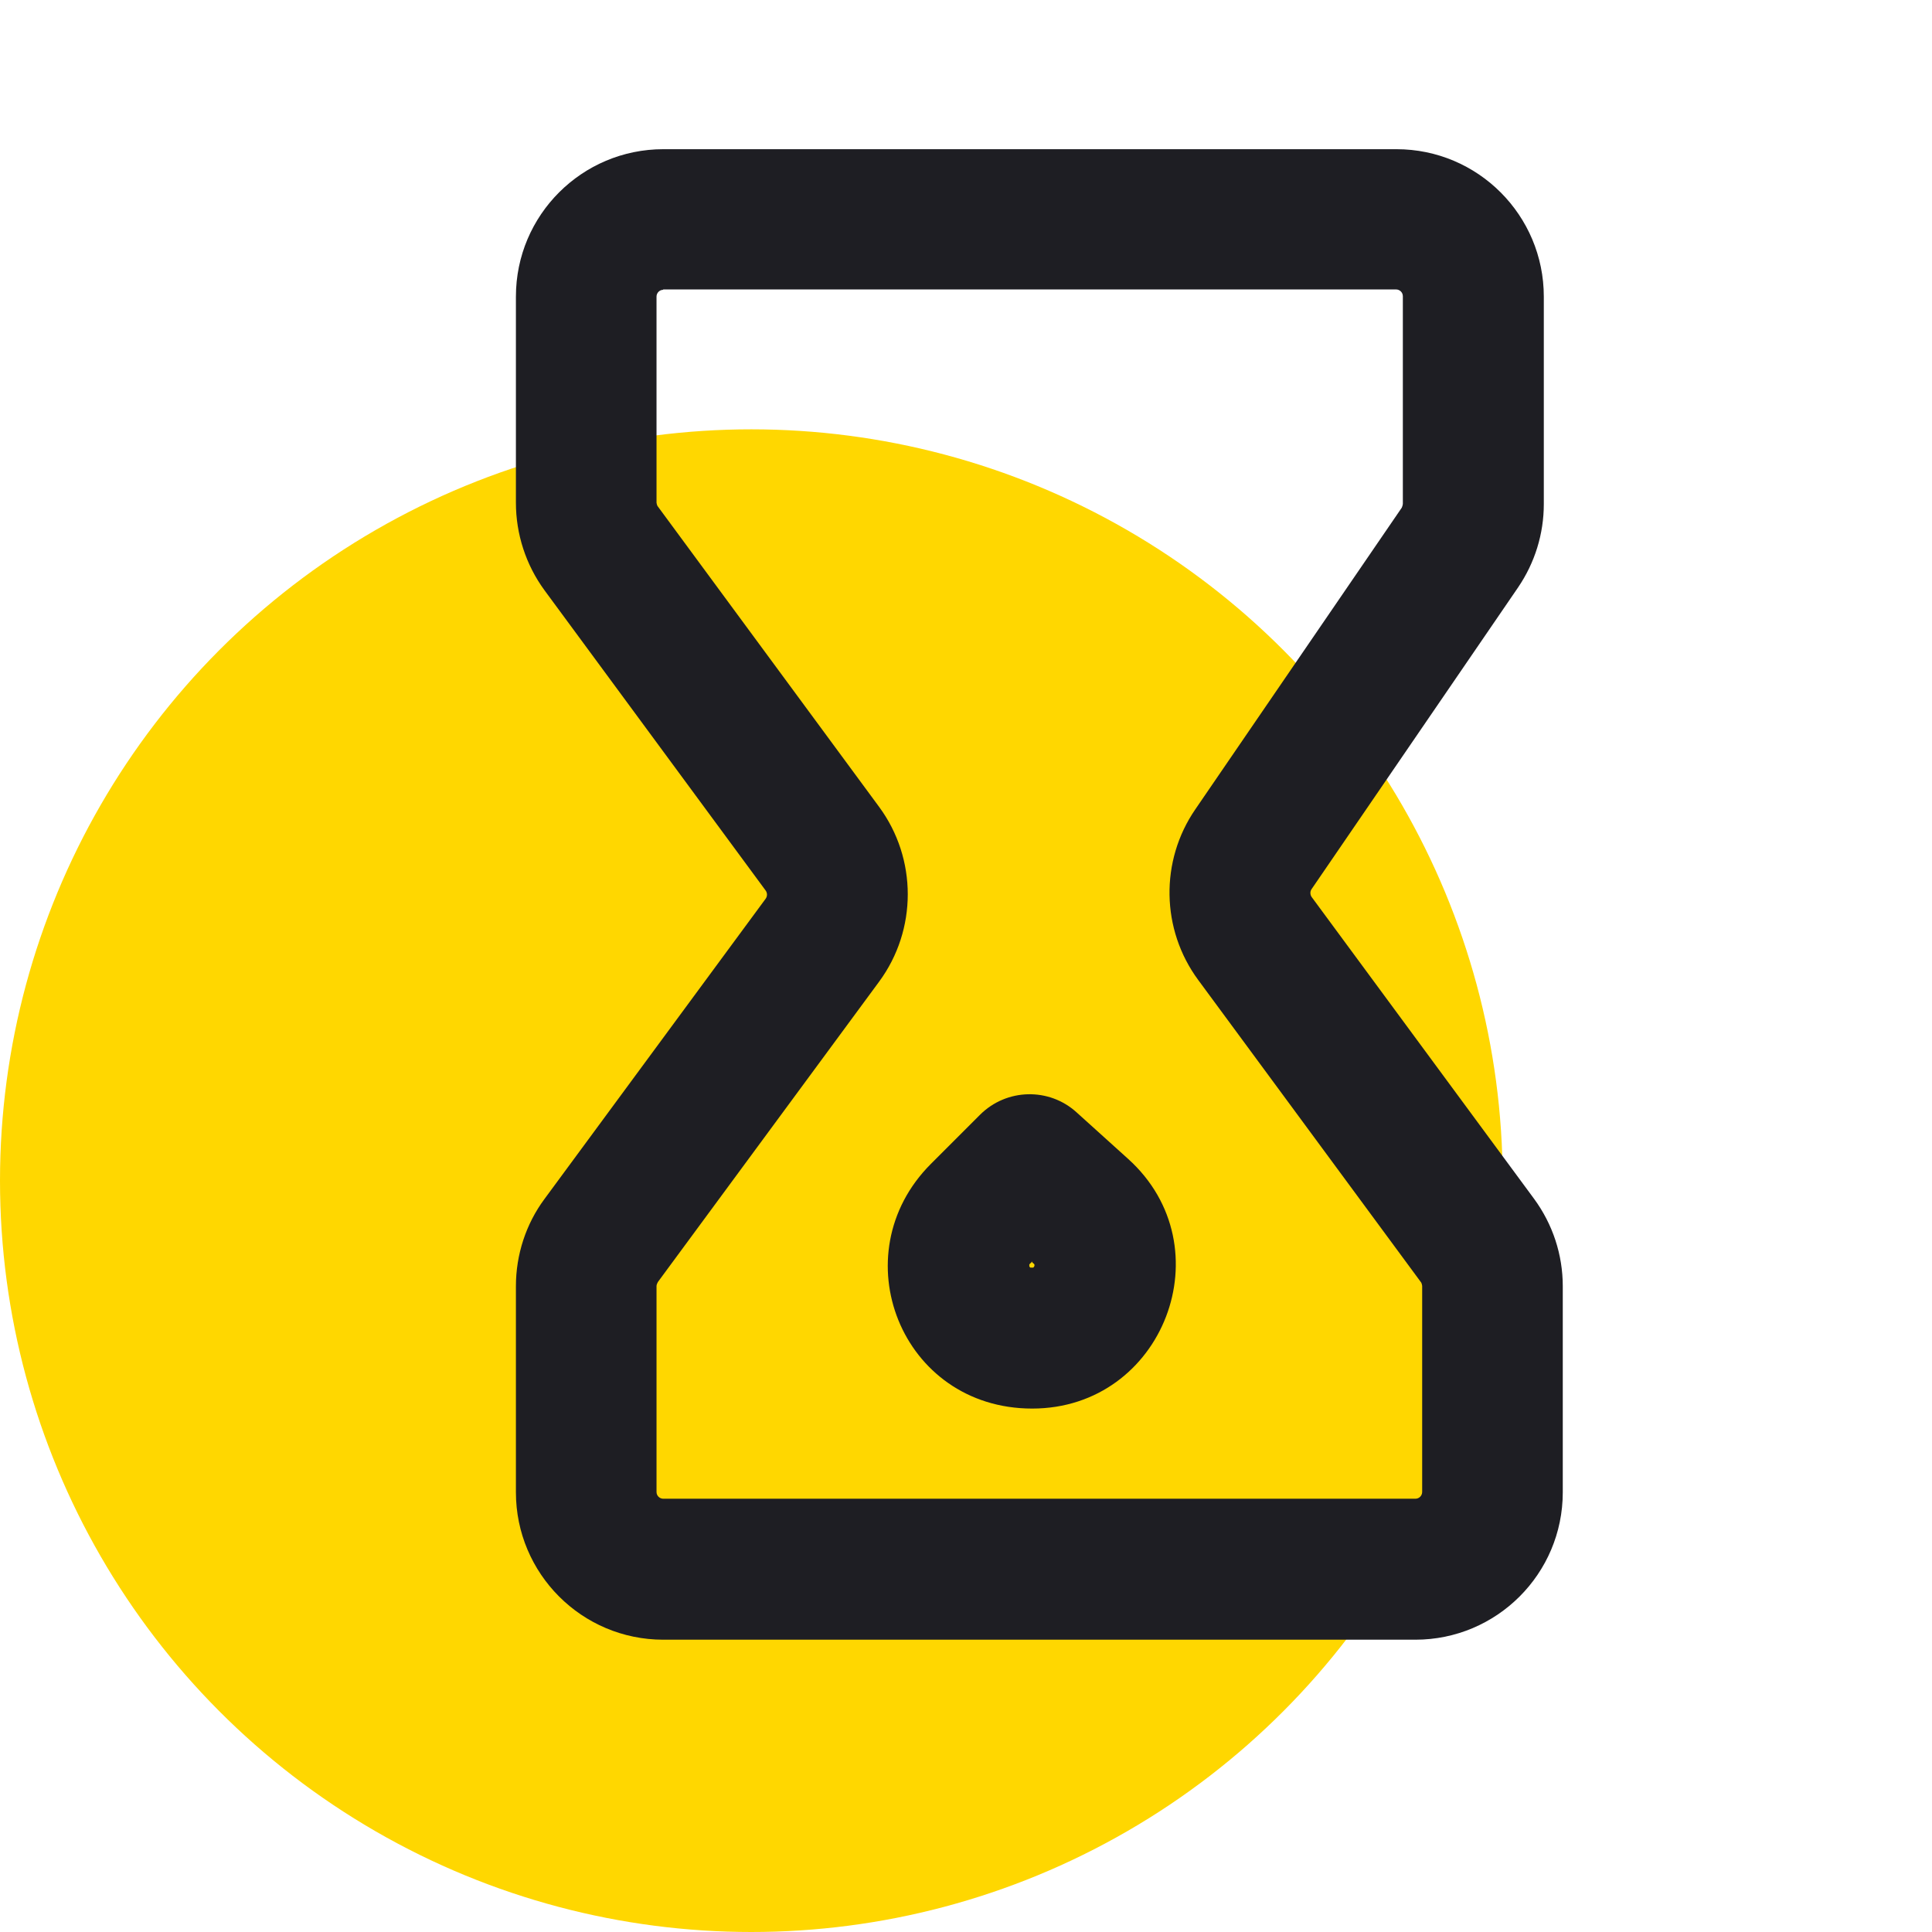 <?xml version="1.0" encoding="UTF-8"?><svg id="Capa_2" xmlns="http://www.w3.org/2000/svg" xmlns:xlink="http://www.w3.org/1999/xlink" viewBox="0 0 54 54"><defs><style>.cls-1,.cls-2,.cls-3{fill:none;}.cls-2{clip-path:url(#clippath-1);}.cls-4{fill:gold;}.cls-5{fill:#1e1e23;fill-rule:evenodd;}.cls-3{clip-path:url(#clippath);}</style><clipPath id="clippath"><rect class="cls-1" width="54" height="54"/></clipPath><clipPath id="clippath-1"><rect class="cls-1" x="4" width="50" height="50"/></clipPath></defs><g id="Capa_1-2"><g class="cls-3"><circle class="cls-4" cx="21" cy="33" r="21"/><g class="cls-2"><path class="cls-5" d="m18.54,8.1c-.11,0-.19.09-.19.19v5.76s.01.08.04.11l6.18,8.39c1.07,1.45,1.07,3.44,0,4.89l-6.18,8.39s-.04.07-.04.11v5.76c0,.11.09.19.19.19h21.02c.11,0,.19-.09.19-.19v-5.76s-.01-.08-.04-.11l-6.22-8.44c-1.04-1.41-1.07-3.33-.08-4.77l5.77-8.43s.03-.07.03-.11v-5.8c0-.11-.09-.19-.19-.19h-20.49Zm-4.12.19c0-2.28,1.85-4.12,4.12-4.12h20.49c2.28,0,4.12,1.85,4.12,4.12v5.8c0,.83-.25,1.64-.72,2.33l-5.77,8.43c-.05.07-.04.16,0,.22l6.22,8.44c.52.71.8,1.56.8,2.44v5.76c0,2.28-1.85,4.12-4.12,4.12h-21.02c-2.28,0-4.12-1.85-4.12-4.12v-5.76c0-.88.28-1.74.8-2.44l6.18-8.39c.05-.07.05-.16,0-.23l-6.18-8.39c-.52-.71-.8-1.57-.8-2.45v-5.76Zm12.97,22.87c.74-.74,1.93-.77,2.7-.07l1.44,1.3c2.73,2.46.99,6.98-2.68,6.98s-5.36-4.31-2.83-6.84l1.37-1.37Zm1.46,4.1l-.05.05s-.03.03-.03.03c0,0,0,.02,0,.05.01.03.03.04.03.04,0,0,.01,0,.04,0,.03,0,.04,0,.04,0,0,0,.02-.02.03-.04.01-.03,0-.05,0-.05,0,0,0-.01-.03-.03l-.05-.05Z"/></g></g></g></svg>